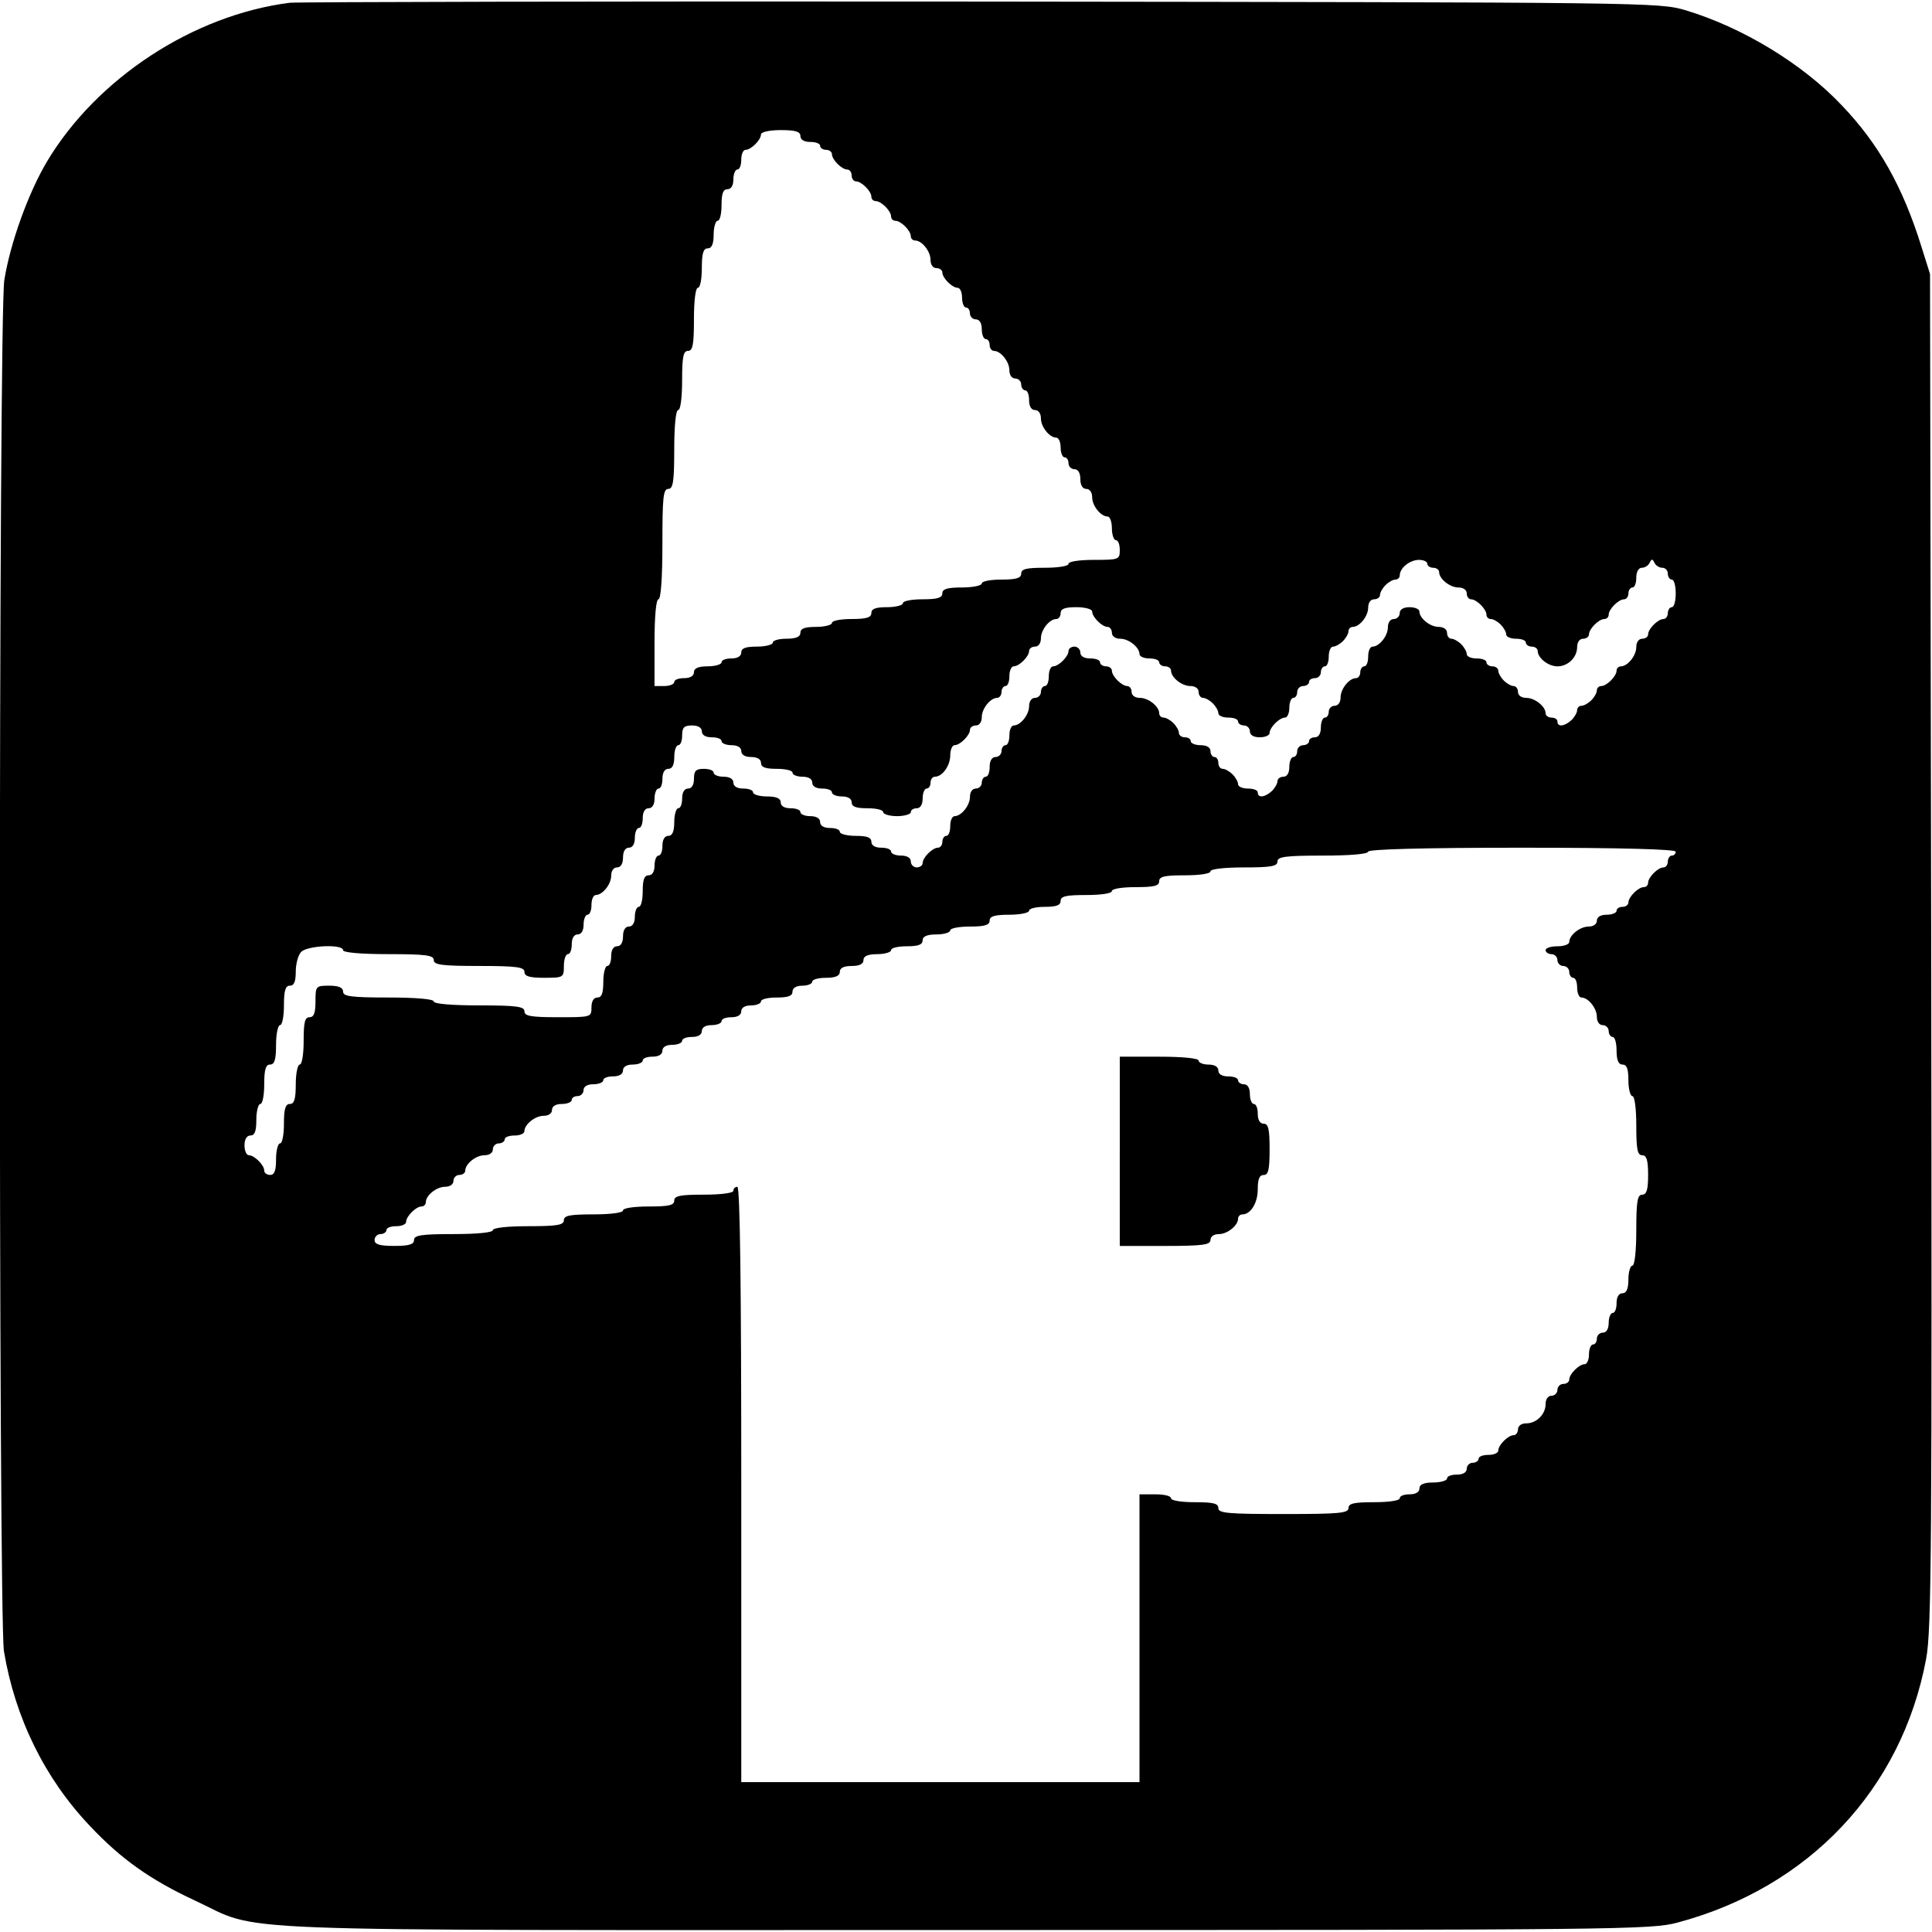 <?xml version="1.0" standalone="no"?>
<!DOCTYPE svg PUBLIC "-//W3C//DTD SVG 20010904//EN"
 "http://www.w3.org/TR/2001/REC-SVG-20010904/DTD/svg10.dtd">
<svg version="1.0" xmlns="http://www.w3.org/2000/svg"
 width="490pt" height="490pt" viewBox="0 0 490 490"
 preserveAspectRatio="xMidYMid meet">
<g transform="translate(0,490) scale(0.1,-0.1)"
fill="#000000" stroke="none">
<path d="M735 4893 c-245 -31 -490 -192 -616 -403 -48 -81 -93 -207 -108 -300
-15 -89 -15 -3390 -1 -3478 28 -168 103 -322 218 -443 79 -84 154 -137 266
-189 177 -82 6 -75 1956 -75 1666 0 1738 1 1805 19 333 89 568 338 630 668 14
74 15 272 13 1798 l-3 1715 -22 70 c-47 151 -108 260 -202 358 -100 106 -253
198 -396 241 -69 20 -83 20 -1790 22 -946 1 -1733 -1 -1750 -3z m1295 -338 c0
-9 9 -15 25 -15 14 0 25 -4 25 -10 0 -5 7 -10 15 -10 8 0 15 -5 15 -11 0 -14
25 -39 39 -39 6 0 11 -7 11 -15 0 -8 5 -15 11 -15 14 0 39 -25 39 -39 0 -6 5
-11 11 -11 14 0 39 -25 39 -39 0 -6 5 -11 11 -11 14 0 39 -25 39 -39 0 -6 5
-11 11 -11 17 0 39 -27 39 -49 0 -12 6 -21 15 -21 8 0 15 -5 15 -11 0 -14 25
-39 39 -39 6 0 11 -11 11 -25 0 -14 5 -25 10 -25 6 0 10 -7 10 -15 0 -8 7 -15
15 -15 9 0 15 -9 15 -25 0 -14 5 -25 10 -25 6 0 10 -7 10 -15 0 -8 5 -15 11
-15 17 0 39 -27 39 -49 0 -12 6 -21 15 -21 8 0 15 -7 15 -15 0 -8 5 -15 10
-15 6 0 10 -11 10 -25 0 -16 6 -25 15 -25 9 0 15 -9 15 -21 0 -22 22 -49 39
-49 6 0 11 -11 11 -25 0 -14 5 -25 10 -25 6 0 10 -7 10 -15 0 -8 7 -15 15 -15
9 0 15 -9 15 -25 0 -16 6 -25 15 -25 9 0 15 -9 15 -21 0 -22 22 -49 39 -49 6
0 11 -13 11 -30 0 -16 5 -30 10 -30 6 0 10 -11 10 -25 0 -24 -2 -25 -65 -25
-37 0 -65 -4 -65 -10 0 -6 -27 -10 -60 -10 -47 0 -60 -3 -60 -15 0 -11 -12
-15 -50 -15 -27 0 -50 -4 -50 -10 0 -5 -22 -10 -50 -10 -38 0 -50 -4 -50 -15
0 -11 -12 -15 -50 -15 -27 0 -50 -4 -50 -10 0 -5 -18 -10 -40 -10 -29 0 -40
-4 -40 -15 0 -11 -12 -15 -50 -15 -27 0 -50 -4 -50 -10 0 -5 -18 -10 -40 -10
-29 0 -40 -4 -40 -15 0 -10 -11 -15 -35 -15 -19 0 -35 -4 -35 -10 0 -5 -18
-10 -40 -10 -29 0 -40 -4 -40 -15 0 -9 -9 -15 -25 -15 -14 0 -25 -4 -25 -10 0
-5 -16 -10 -35 -10 -24 0 -35 -5 -35 -15 0 -9 -9 -15 -25 -15 -14 0 -25 -4
-25 -10 0 -5 -11 -10 -25 -10 l-25 0 0 110 c0 67 4 110 10 110 6 0 10 53 10
140 0 118 2 140 15 140 12 0 15 18 15 100 0 60 4 100 10 100 6 0 10 32 10 75
0 60 3 75 15 75 12 0 15 16 15 80 0 47 4 80 10 80 6 0 10 23 10 50 0 38 4 50
15 50 10 0 15 11 15 35 0 19 5 35 10 35 6 0 10 18 10 40 0 29 4 40 15 40 9 0
15 9 15 25 0 14 5 25 10 25 6 0 10 11 10 25 0 14 5 25 11 25 14 0 39 25 39 39
0 6 21 11 50 11 38 0 50 -4 50 -15z m1590 -1085 c0 -5 7 -10 15 -10 8 0 15 -5
15 -11 0 -17 27 -39 49 -39 12 0 21 -6 21 -15 0 -8 5 -15 11 -15 14 0 39 -25
39 -39 0 -6 5 -11 11 -11 6 0 17 -6 25 -14 8 -8 14 -19 14 -25 0 -6 11 -11 25
-11 14 0 25 -4 25 -10 0 -5 7 -10 15 -10 8 0 15 -5 15 -11 0 -18 27 -39 50
-39 27 0 50 23 50 49 0 12 6 21 15 21 8 0 15 5 15 11 0 14 25 39 39 39 6 0 11
5 11 11 0 14 25 39 39 39 6 0 11 7 11 15 0 8 5 15 10 15 6 0 10 11 10 25 0 15
6 25 14 25 8 0 17 6 20 13 5 10 7 10 12 0 3 -7 12 -13 20 -13 8 0 14 -7 14
-15 0 -8 5 -15 10 -15 6 0 10 -16 10 -35 0 -19 -4 -35 -10 -35 -5 0 -10 -7
-10 -15 0 -8 -5 -15 -11 -15 -14 0 -39 -25 -39 -39 0 -6 -7 -11 -15 -11 -9 0
-15 -9 -15 -21 0 -22 -22 -49 -39 -49 -6 0 -11 -5 -11 -11 0 -14 -25 -39 -39
-39 -6 0 -11 -5 -11 -11 0 -6 -6 -17 -14 -25 -8 -8 -19 -14 -25 -14 -6 0 -11
-5 -11 -11 0 -6 -6 -17 -14 -25 -17 -16 -36 -19 -36 -4 0 6 -7 10 -15 10 -8 0
-15 5 -15 11 0 17 -27 39 -49 39 -12 0 -21 6 -21 15 0 8 -5 15 -11 15 -6 0
-17 6 -25 14 -8 8 -14 19 -14 25 0 6 -7 11 -15 11 -8 0 -15 5 -15 10 0 6 -11
10 -25 10 -14 0 -25 5 -25 11 0 6 -6 17 -14 25 -8 8 -19 14 -25 14 -6 0 -11 7
-11 15 0 9 -9 15 -21 15 -22 0 -49 22 -49 39 0 6 -11 11 -25 11 -16 0 -25 -6
-25 -15 0 -8 -7 -15 -15 -15 -9 0 -15 -9 -15 -21 0 -22 -22 -49 -39 -49 -6 0
-11 -11 -11 -25 0 -14 -4 -25 -10 -25 -5 0 -10 -7 -10 -15 0 -8 -5 -15 -11
-15 -17 0 -39 -27 -39 -49 0 -12 -6 -21 -15 -21 -8 0 -15 -7 -15 -15 0 -8 -4
-15 -10 -15 -5 0 -10 -11 -10 -25 0 -16 -6 -25 -15 -25 -8 0 -15 -4 -15 -10 0
-5 -7 -10 -15 -10 -8 0 -15 -7 -15 -15 0 -8 -4 -15 -10 -15 -5 0 -10 -11 -10
-25 0 -16 -6 -25 -15 -25 -8 0 -15 -5 -15 -11 0 -6 -6 -17 -14 -25 -17 -16
-36 -19 -36 -4 0 6 -11 10 -25 10 -14 0 -25 5 -25 11 0 6 -6 17 -14 25 -8 8
-19 14 -25 14 -6 0 -11 7 -11 15 0 8 -4 15 -10 15 -5 0 -10 7 -10 15 0 9 -9
15 -25 15 -14 0 -25 5 -25 10 0 6 -7 10 -15 10 -8 0 -15 5 -15 11 0 6 -6 17
-14 25 -8 8 -19 14 -25 14 -6 0 -11 5 -11 11 0 17 -27 39 -49 39 -12 0 -21 6
-21 15 0 8 -5 15 -11 15 -14 0 -39 25 -39 39 0 6 -7 11 -15 11 -8 0 -15 5 -15
10 0 6 -11 10 -25 10 -16 0 -25 6 -25 15 0 8 -7 15 -15 15 -8 0 -15 -5 -15
-11 0 -14 -25 -39 -39 -39 -6 0 -11 -11 -11 -25 0 -14 -4 -25 -10 -25 -5 0
-10 -7 -10 -15 0 -8 -7 -15 -15 -15 -9 0 -15 -9 -15 -21 0 -22 -22 -49 -39
-49 -6 0 -11 -11 -11 -25 0 -14 -4 -25 -10 -25 -5 0 -10 -7 -10 -15 0 -8 -7
-15 -15 -15 -9 0 -15 -9 -15 -25 0 -14 -4 -25 -10 -25 -5 0 -10 -7 -10 -15 0
-8 -7 -15 -15 -15 -9 0 -15 -9 -15 -21 0 -22 -22 -49 -39 -49 -6 0 -11 -11
-11 -25 0 -14 -4 -25 -10 -25 -5 0 -10 -7 -10 -15 0 -8 -5 -15 -11 -15 -14 0
-39 -25 -39 -39 0 -6 -7 -11 -15 -11 -8 0 -15 7 -15 15 0 9 -9 15 -25 15 -14
0 -25 5 -25 10 0 6 -11 10 -25 10 -16 0 -25 6 -25 15 0 11 -11 15 -40 15 -22
0 -40 5 -40 10 0 6 -11 10 -25 10 -16 0 -25 6 -25 15 0 9 -9 15 -25 15 -14 0
-25 5 -25 10 0 6 -11 10 -25 10 -16 0 -25 6 -25 15 0 10 -11 15 -35 15 -19 0
-35 5 -35 10 0 6 -11 10 -25 10 -16 0 -25 6 -25 15 0 9 -9 15 -25 15 -14 0
-25 5 -25 10 0 6 -11 10 -25 10 -20 0 -25 -5 -25 -25 0 -16 -6 -25 -15 -25 -9
0 -15 -9 -15 -25 0 -14 -4 -25 -10 -25 -5 0 -10 -16 -10 -35 0 -24 -5 -35 -15
-35 -9 0 -15 -9 -15 -25 0 -14 -4 -25 -10 -25 -5 0 -10 -11 -10 -25 0 -16 -6
-25 -15 -25 -11 0 -15 -11 -15 -40 0 -22 -4 -40 -10 -40 -5 0 -10 -11 -10 -25
0 -16 -6 -25 -15 -25 -9 0 -15 -9 -15 -25 0 -16 -6 -25 -15 -25 -9 0 -15 -9
-15 -25 0 -14 -4 -25 -10 -25 -5 0 -10 -18 -10 -40 0 -29 -4 -40 -15 -40 -9 0
-15 -9 -15 -25 0 -25 -1 -25 -85 -25 -69 0 -85 3 -85 15 0 12 -19 15 -115 15
-70 0 -115 4 -115 10 0 6 -45 10 -115 10 -96 0 -115 3 -115 15 0 10 -11 15
-35 15 -34 0 -35 -1 -35 -40 0 -29 -4 -40 -15 -40 -12 0 -15 -13 -15 -60 0
-33 -4 -60 -10 -60 -5 0 -10 -22 -10 -50 0 -38 -4 -50 -15 -50 -11 0 -15 -12
-15 -50 0 -27 -4 -50 -10 -50 -5 0 -10 -18 -10 -40 0 -29 -4 -40 -15 -40 -8 0
-15 5 -15 11 0 14 -25 39 -39 39 -6 0 -11 11 -11 25 0 16 6 25 15 25 11 0 15
11 15 40 0 22 5 40 10 40 6 0 10 23 10 50 0 38 4 50 15 50 11 0 15 12 15 50 0
28 5 50 10 50 6 0 10 23 10 50 0 38 4 50 15 50 11 0 15 11 15 36 0 19 6 42 14
50 17 16 106 20 106 4 0 -6 45 -10 115 -10 96 0 115 -3 115 -15 0 -12 19 -15
115 -15 96 0 115 -3 115 -15 0 -11 12 -15 50 -15 49 0 50 1 50 30 0 17 5 30
10 30 6 0 10 11 10 25 0 16 6 25 15 25 9 0 15 9 15 25 0 14 5 25 10 25 6 0 10
11 10 25 0 14 5 25 11 25 17 0 39 27 39 49 0 12 6 21 15 21 9 0 15 9 15 25 0
16 6 25 15 25 9 0 15 9 15 25 0 14 5 25 10 25 6 0 10 11 10 25 0 16 6 25 15
25 9 0 15 9 15 25 0 14 5 25 10 25 6 0 10 11 10 25 0 16 6 25 15 25 10 0 15
10 15 30 0 17 5 30 10 30 6 0 10 11 10 25 0 20 5 25 25 25 16 0 25 -6 25 -15
0 -9 9 -15 25 -15 14 0 25 -4 25 -10 0 -5 11 -10 25 -10 16 0 25 -6 25 -15 0
-9 9 -15 25 -15 16 0 25 -6 25 -15 0 -11 11 -15 40 -15 22 0 40 -4 40 -10 0
-5 11 -10 25 -10 16 0 25 -6 25 -15 0 -9 9 -15 25 -15 14 0 25 -4 25 -10 0 -5
11 -10 25 -10 16 0 25 -6 25 -15 0 -11 11 -15 40 -15 22 0 40 -4 40 -10 0 -5
16 -10 35 -10 19 0 35 5 35 10 0 6 7 10 15 10 9 0 15 9 15 25 0 14 5 25 10 25
6 0 10 7 10 15 0 8 5 15 11 15 19 0 39 28 39 54 0 14 5 26 11 26 14 0 39 25
39 39 0 6 7 11 15 11 9 0 15 9 15 21 0 22 22 49 39 49 6 0 11 7 11 15 0 8 5
15 10 15 6 0 10 11 10 25 0 14 5 25 11 25 14 0 39 25 39 39 0 6 7 11 15 11 9
0 15 9 15 21 0 22 22 49 39 49 6 0 11 7 11 15 0 11 11 15 40 15 22 0 40 -5 40
-11 0 -14 25 -39 39 -39 6 0 11 -7 11 -15 0 -9 9 -15 21 -15 22 0 49 -22 49
-39 0 -6 11 -11 25 -11 14 0 25 -4 25 -10 0 -5 7 -10 15 -10 8 0 15 -5 15 -11
0 -17 27 -39 49 -39 12 0 21 -6 21 -15 0 -8 5 -15 11 -15 6 0 17 -6 25 -14 8
-8 14 -19 14 -25 0 -6 11 -11 25 -11 14 0 25 -4 25 -10 0 -5 7 -10 15 -10 8 0
15 -7 15 -15 0 -9 9 -15 25 -15 14 0 25 5 25 11 0 14 25 39 39 39 6 0 11 11
11 25 0 14 5 25 10 25 6 0 10 7 10 15 0 8 7 15 15 15 8 0 15 5 15 10 0 6 7 10
15 10 8 0 15 7 15 15 0 8 5 15 10 15 6 0 10 11 10 25 0 14 5 25 11 25 6 0 17
6 25 14 8 8 14 19 14 25 0 6 5 11 11 11 17 0 39 27 39 49 0 12 6 21 15 21 8 0
15 5 15 11 0 6 6 17 14 25 8 8 19 14 25 14 6 0 11 5 11 10 0 19 24 39 48 40
12 0 22 -4 22 -10z m630 -730 c0 -5 -4 -10 -10 -10 -5 0 -10 -7 -10 -15 0 -8
-5 -15 -11 -15 -14 0 -39 -25 -39 -39 0 -6 -5 -11 -11 -11 -14 0 -39 -25 -39
-39 0 -6 -7 -11 -15 -11 -8 0 -15 -4 -15 -10 0 -5 -11 -10 -25 -10 -16 0 -25
-6 -25 -15 0 -9 -9 -15 -21 -15 -22 0 -49 -22 -49 -39 0 -6 -13 -11 -30 -11
-16 0 -30 -4 -30 -10 0 -5 7 -10 15 -10 8 0 15 -7 15 -15 0 -8 7 -15 15 -15 8
0 15 -7 15 -15 0 -8 5 -15 10 -15 6 0 10 -11 10 -25 0 -14 5 -25 11 -25 17 0
39 -27 39 -49 0 -12 6 -21 15 -21 8 0 15 -7 15 -15 0 -8 5 -15 10 -15 6 0 10
-16 10 -35 0 -24 5 -35 15 -35 11 0 15 -11 15 -40 0 -22 5 -40 10 -40 6 0 10
-32 10 -75 0 -60 3 -75 15 -75 11 0 15 -12 15 -50 0 -38 -4 -50 -15 -50 -12 0
-15 -17 -15 -90 0 -53 -4 -90 -10 -90 -5 0 -10 -16 -10 -35 0 -24 -5 -35 -15
-35 -9 0 -15 -9 -15 -25 0 -14 -4 -25 -10 -25 -5 0 -10 -11 -10 -25 0 -16 -6
-25 -15 -25 -8 0 -15 -7 -15 -15 0 -8 -4 -15 -10 -15 -5 0 -10 -11 -10 -25 0
-14 -5 -25 -11 -25 -14 0 -39 -25 -39 -39 0 -6 -7 -11 -15 -11 -8 0 -15 -7
-15 -15 0 -8 -7 -15 -15 -15 -9 0 -15 -9 -15 -21 0 -26 -23 -49 -49 -49 -12 0
-21 -6 -21 -15 0 -8 -5 -15 -11 -15 -14 0 -39 -25 -39 -39 0 -6 -11 -11 -25
-11 -14 0 -25 -4 -25 -10 0 -5 -7 -10 -15 -10 -8 0 -15 -7 -15 -15 0 -9 -9
-15 -25 -15 -14 0 -25 -4 -25 -10 0 -5 -16 -10 -35 -10 -24 0 -35 -5 -35 -15
0 -9 -9 -15 -25 -15 -14 0 -25 -4 -25 -10 0 -6 -28 -10 -65 -10 -51 0 -65 -3
-65 -15 0 -13 -25 -15 -165 -15 -140 0 -165 2 -165 15 0 12 -13 15 -60 15 -33
0 -60 4 -60 10 0 6 -18 10 -40 10 l-40 0 0 -365 0 -365 -505 0 -505 0 0 755
c0 497 -3 755 -10 755 -5 0 -10 -4 -10 -10 0 -6 -32 -10 -75 -10 -60 0 -75 -3
-75 -15 0 -12 -14 -15 -65 -15 -37 0 -65 -4 -65 -10 0 -6 -32 -10 -75 -10 -60
0 -75 -3 -75 -15 0 -12 -17 -15 -90 -15 -53 0 -90 -4 -90 -10 0 -6 -40 -10
-100 -10 -82 0 -100 -3 -100 -15 0 -11 -12 -15 -50 -15 -38 0 -50 4 -50 15 0
8 7 15 15 15 8 0 15 5 15 10 0 6 11 10 25 10 14 0 25 5 25 11 0 14 25 39 39
39 6 0 11 5 11 11 0 17 27 39 49 39 12 0 21 6 21 15 0 8 7 15 15 15 8 0 15 5
15 11 0 17 27 39 49 39 12 0 21 6 21 15 0 8 7 15 15 15 8 0 15 5 15 10 0 6 11
10 25 10 14 0 25 5 25 11 0 17 27 39 49 39 12 0 21 6 21 15 0 9 9 15 25 15 14
0 25 5 25 10 0 6 7 10 15 10 8 0 15 7 15 15 0 9 9 15 25 15 14 0 25 5 25 10 0
6 11 10 25 10 16 0 25 6 25 15 0 9 9 15 25 15 14 0 25 5 25 10 0 6 11 10 25
10 16 0 25 6 25 15 0 9 9 15 25 15 14 0 25 5 25 10 0 6 11 10 25 10 16 0 25 6
25 15 0 9 9 15 25 15 14 0 25 5 25 10 0 6 11 10 25 10 16 0 25 6 25 15 0 9 9
15 25 15 14 0 25 5 25 10 0 6 18 10 40 10 29 0 40 4 40 15 0 9 9 15 25 15 14
0 25 5 25 10 0 6 16 10 35 10 24 0 35 5 35 15 0 10 10 15 30 15 20 0 30 5 30
15 0 10 11 15 35 15 19 0 35 5 35 10 0 6 18 10 40 10 29 0 40 4 40 15 0 10 11
15 35 15 19 0 35 5 35 10 0 6 23 10 50 10 38 0 50 4 50 15 0 11 12 15 50 15
28 0 50 5 50 10 0 6 18 10 40 10 29 0 40 4 40 15 0 12 14 15 65 15 37 0 65 4
65 10 0 6 27 10 60 10 47 0 60 3 60 15 0 12 14 15 65 15 37 0 65 4 65 10 0 6
35 10 85 10 69 0 85 3 85 15 0 12 19 15 115 15 70 0 115 4 115 10 0 6 137 10
390 10 253 0 390 -4 390 -10z"/>
<path d="M2840 1980 l0 -240 115 0 c96 0 115 3 115 15 0 9 9 15 21 15 22 0 49
22 49 39 0 6 5 11 11 11 21 0 39 29 39 64 0 25 4 36 15 36 12 0 15 14 15 65 0
51 -3 65 -15 65 -9 0 -15 9 -15 25 0 14 -4 25 -10 25 -5 0 -10 11 -10 25 0 16
-6 25 -15 25 -8 0 -15 5 -15 10 0 6 -11 10 -25 10 -16 0 -25 6 -25 15 0 9 -9
15 -25 15 -14 0 -25 5 -25 10 0 6 -40 10 -100 10 l-100 0 0 -240z"/>
</g>
</svg>
